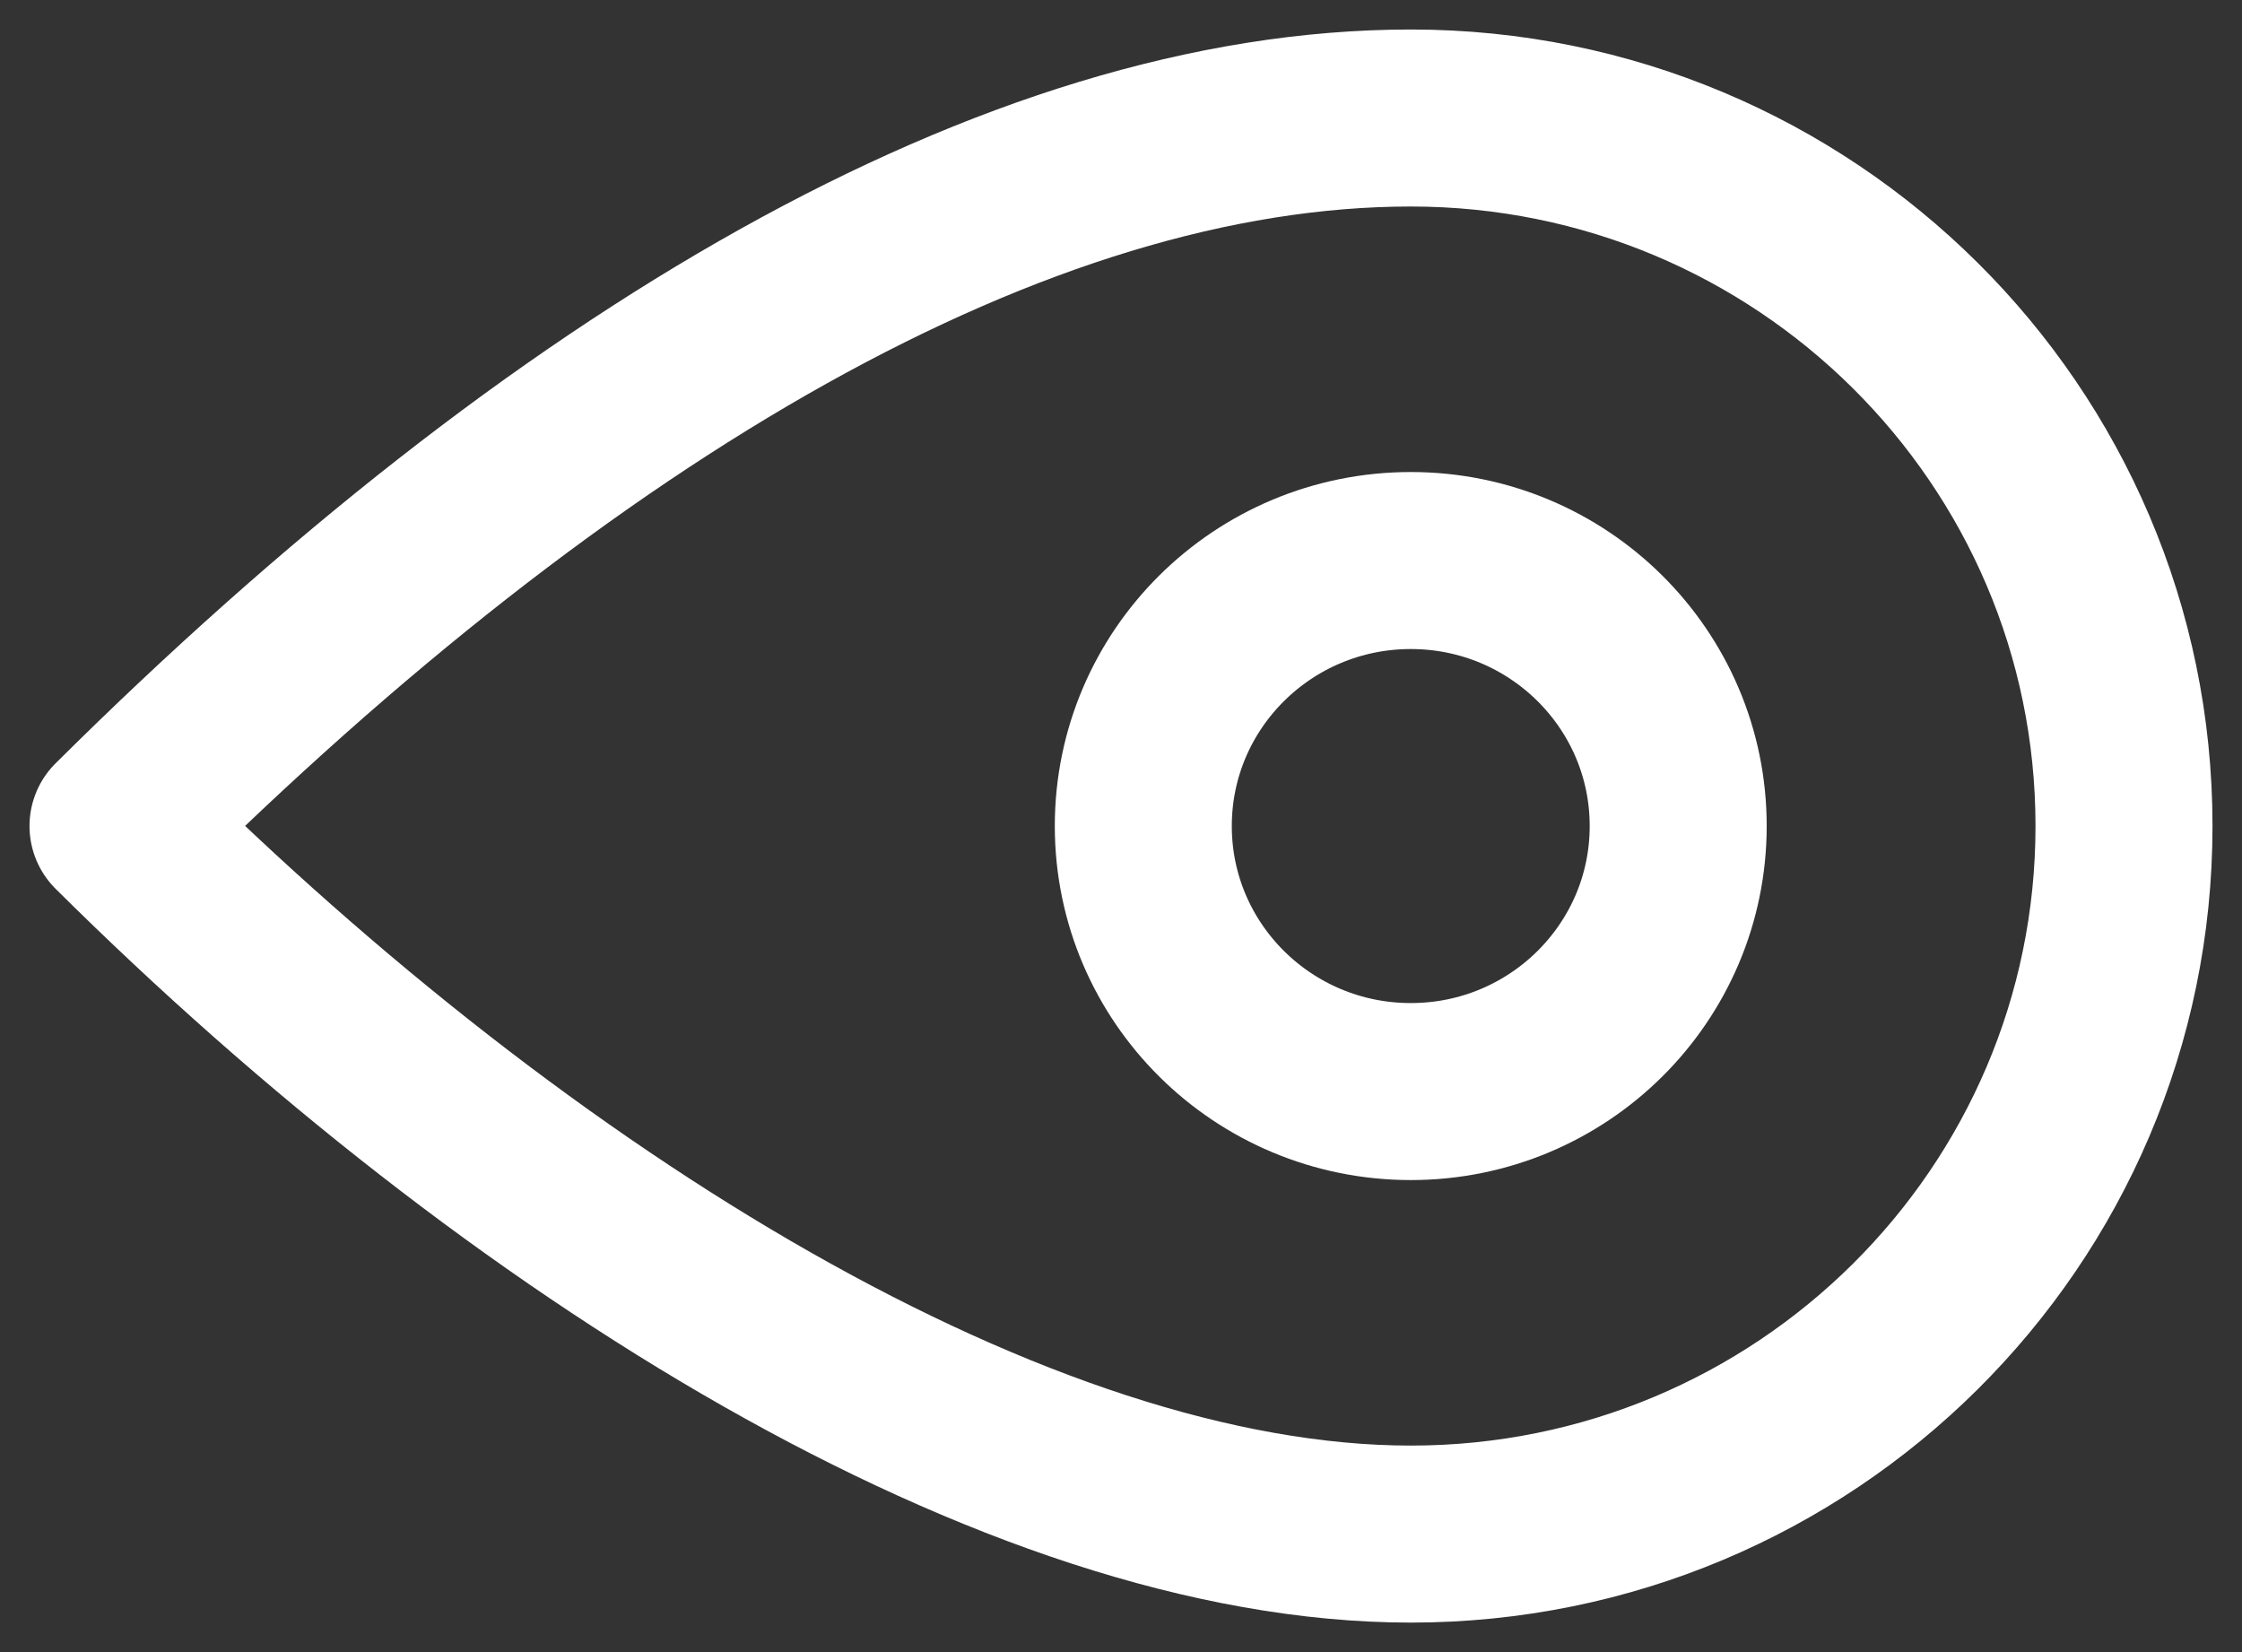 <?xml version="1.0" encoding="UTF-8"?> <svg xmlns="http://www.w3.org/2000/svg" width="19" height="14" viewBox="0 0 19 14" fill="none"><rect x="0" y="0" width="19" height="14" fill="#333333" stroke="none"/><path d="M11.956 13C8.617 13 4.4 10.375 1 7C4.778 3.25 8.617 1 11.956 1C15.294 1 18 3.686 18 7C18 10.314 15.294 13 11.956 13Z" stroke="white" stroke-width="1.5" stroke-linecap="round" stroke-linejoin="round"></path><path d="M11.956 9.25C10.704 9.25 9.689 8.243 9.689 7C9.689 5.757 10.704 4.75 11.956 4.75C13.207 4.75 14.222 5.757 14.222 7C14.222 8.243 13.207 9.25 11.956 9.25Z" stroke="white" stroke-width="1.5" stroke-linecap="round" stroke-linejoin="round"></path></svg> 
